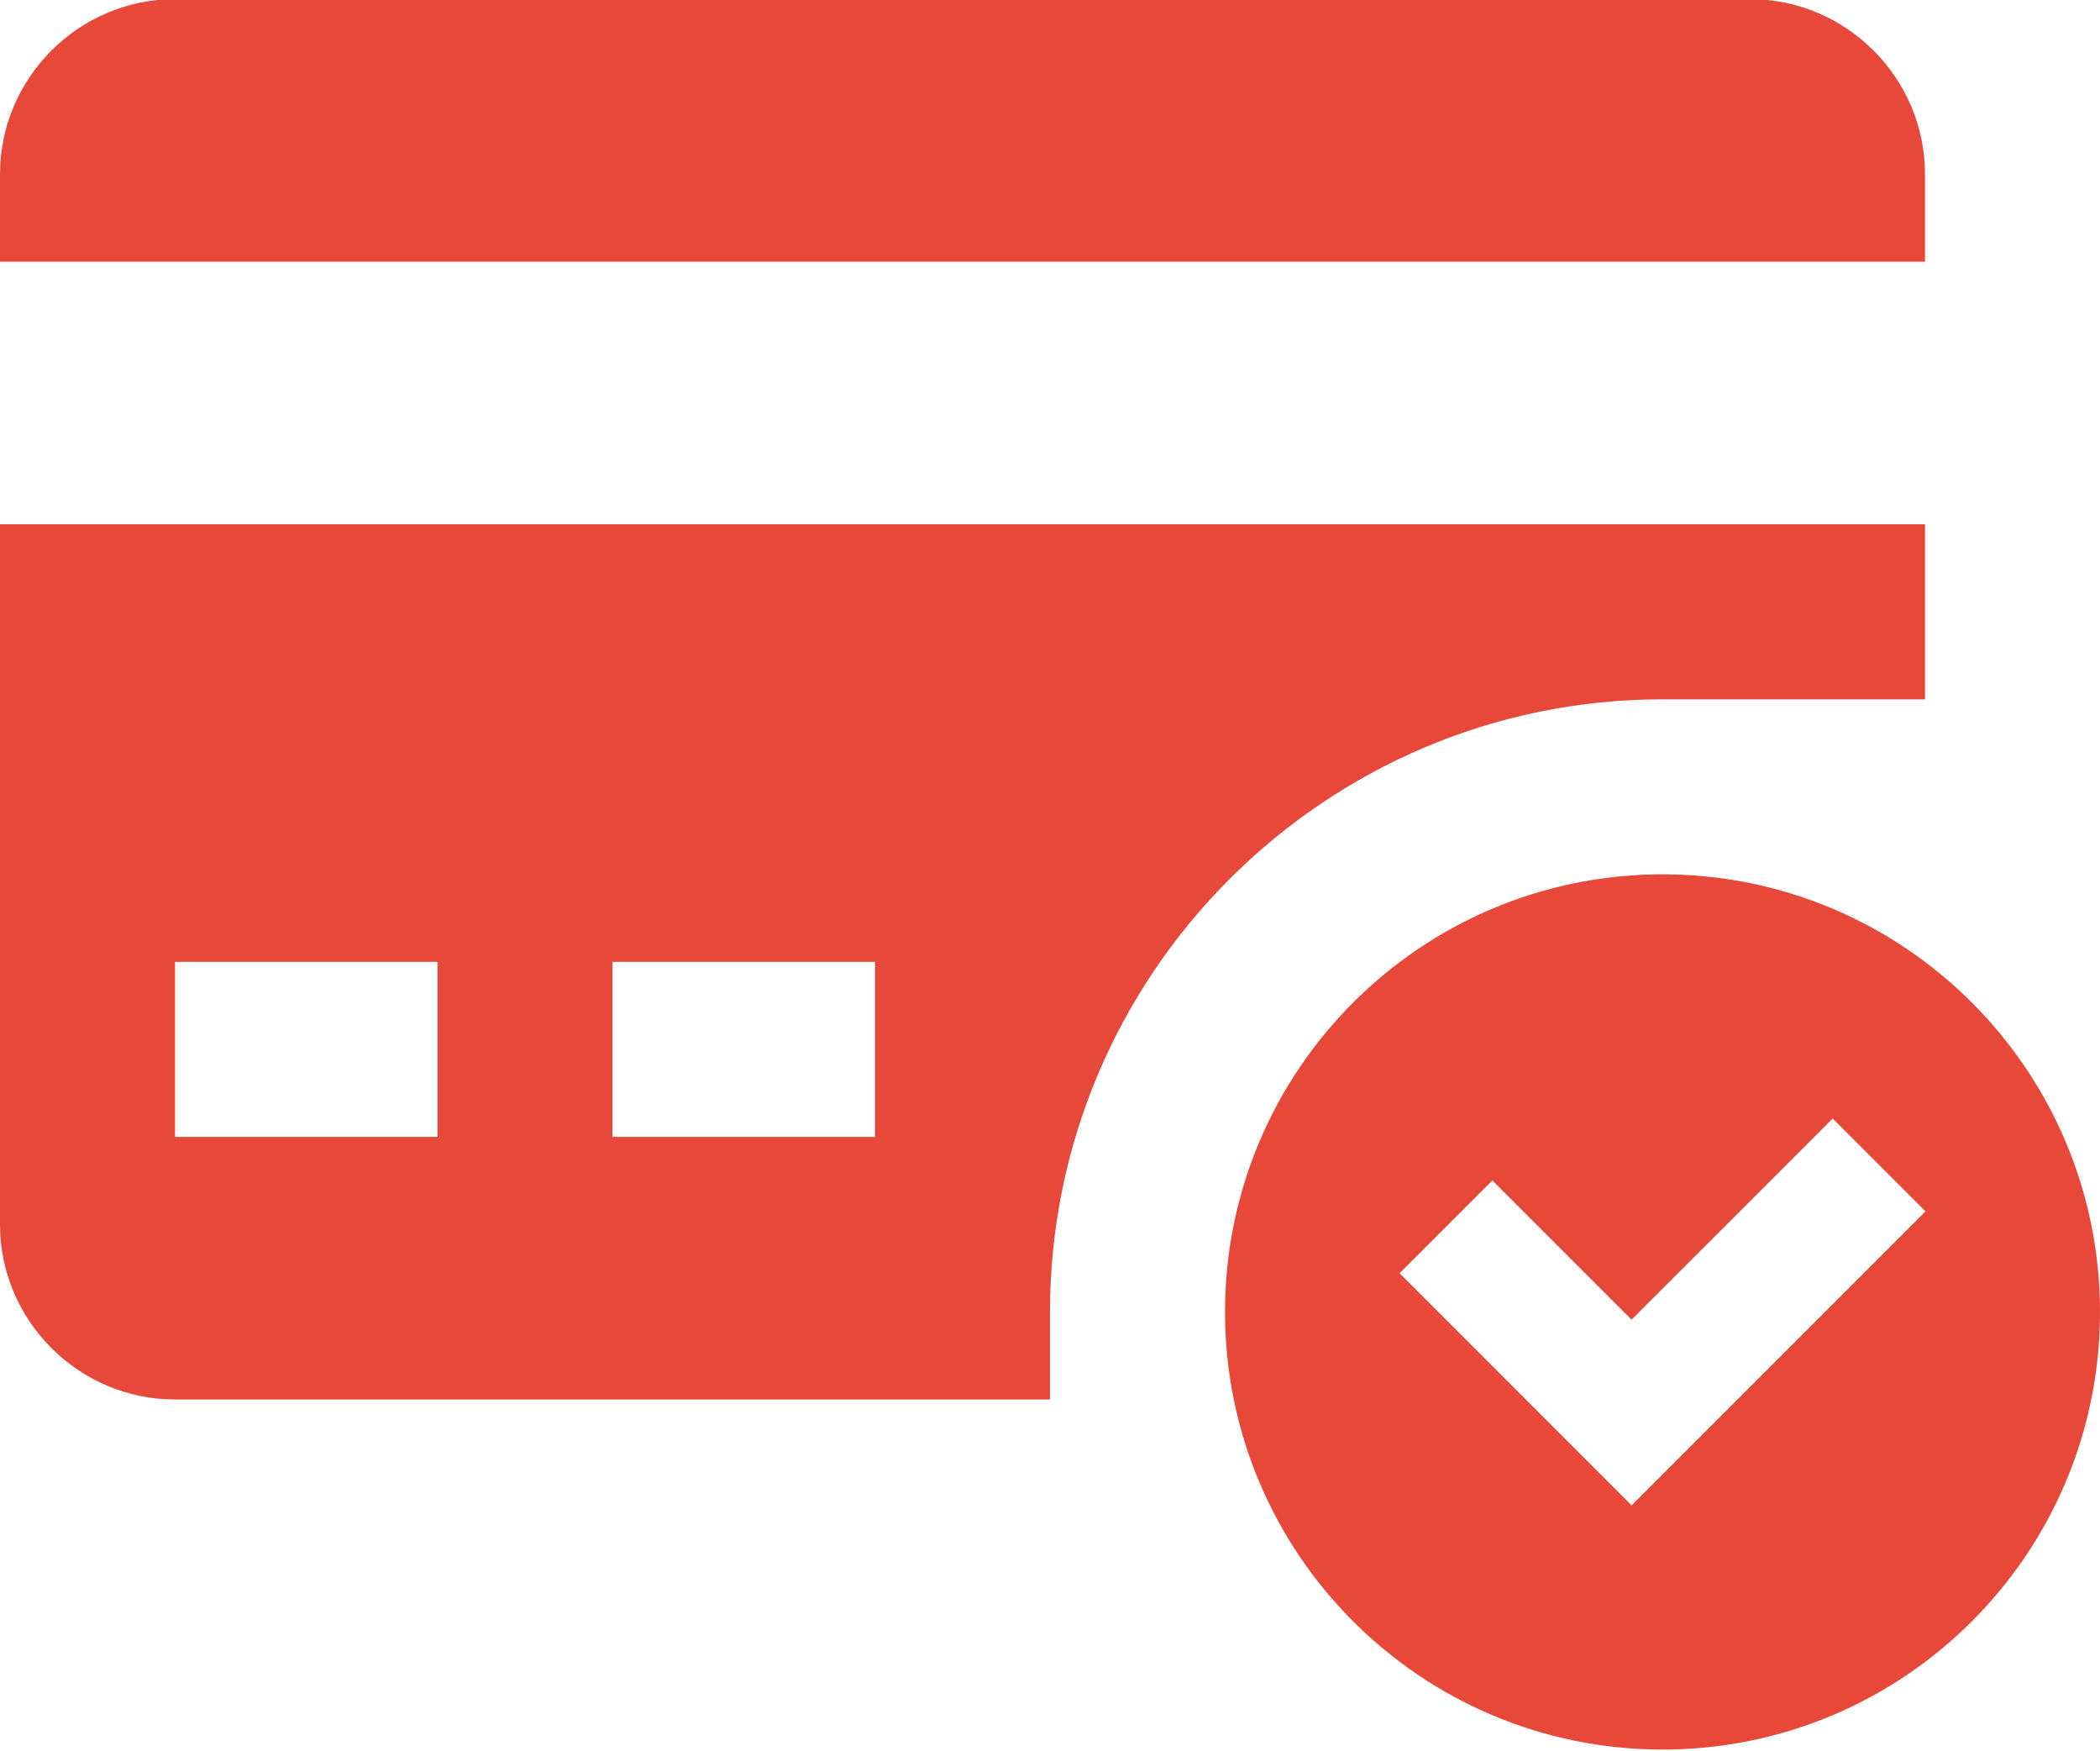 <?xml version="1.0" encoding="UTF-8" standalone="no"?><svg xmlns="http://www.w3.org/2000/svg" xmlns:xlink="http://www.w3.org/1999/xlink" fill="#e84839" height="66.7" preserveAspectRatio="xMidYMid meet" version="1" viewBox="10.0 16.7 80.0 66.7" width="80" zoomAndPan="magnify"><g id="change1_1"><path d="M83.333,26.667v-3.333c0-3.666-3.001-6.667-6.666-6.667h-60c-3.666,0-6.667,3.001-6.667,6.667v3.333H83.333z" fill="inherit"/></g><g id="change1_2"><path d="M10,36.667v26.667C10,66.999,13.001,70,16.667,70H50v-3.333c0-12.864,10.469-23.333,23.333-23.333h10v-6.667H10z M26.667,60 h-10v-6.666h10V60z M43.333,60h-10v-6.666h10V60z" fill="inherit"/></g><g id="change1_3"><path d="M73.333,50c-9.202,0-16.666,7.465-16.666,16.667s7.464,16.666,16.666,16.666C82.536,83.333,90,75.869,90,66.667 S82.536,50,73.333,50z M72.155,74.033l-8.838-8.841l3.535-3.535l5.303,5.303l7.662-7.659l3.535,3.535L72.155,74.033z" fill="inherit"/></g></svg>